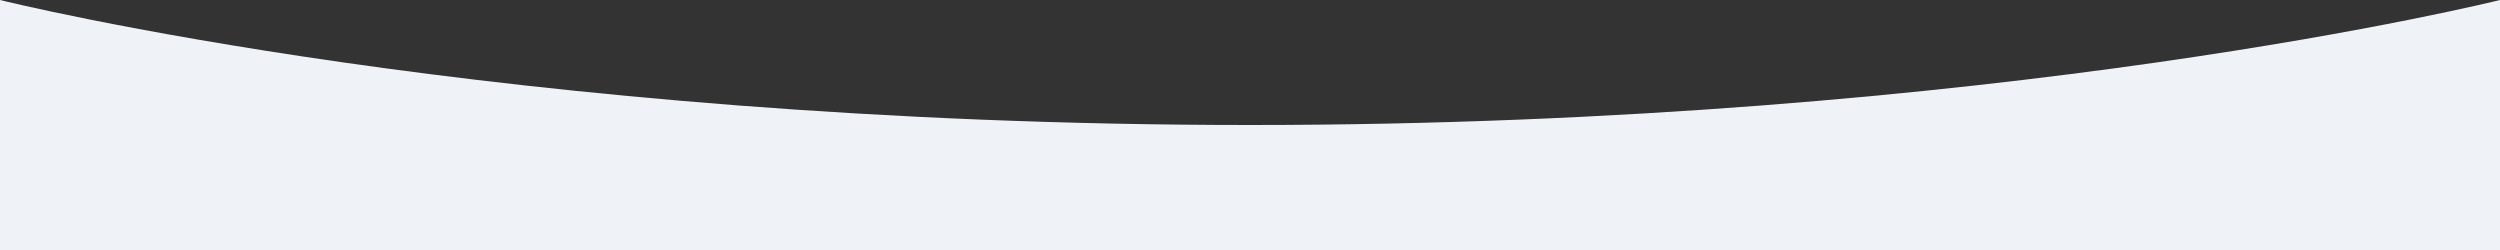 <svg xmlns="http://www.w3.org/2000/svg" viewBox="0 0 1000 100" preserveAspectRatio="none" class="injected-svg svg-inject">
    <rect x="0" y="0" width="1000" height="100" fill="#333333" stroke="none"/>
    <path style="fill: #eff2f7;" d="M 0 0 c 0 0 200 50 500 50 s 500 -50 500 -50 v 101 h -1000 v -100 z"></path>
</svg>